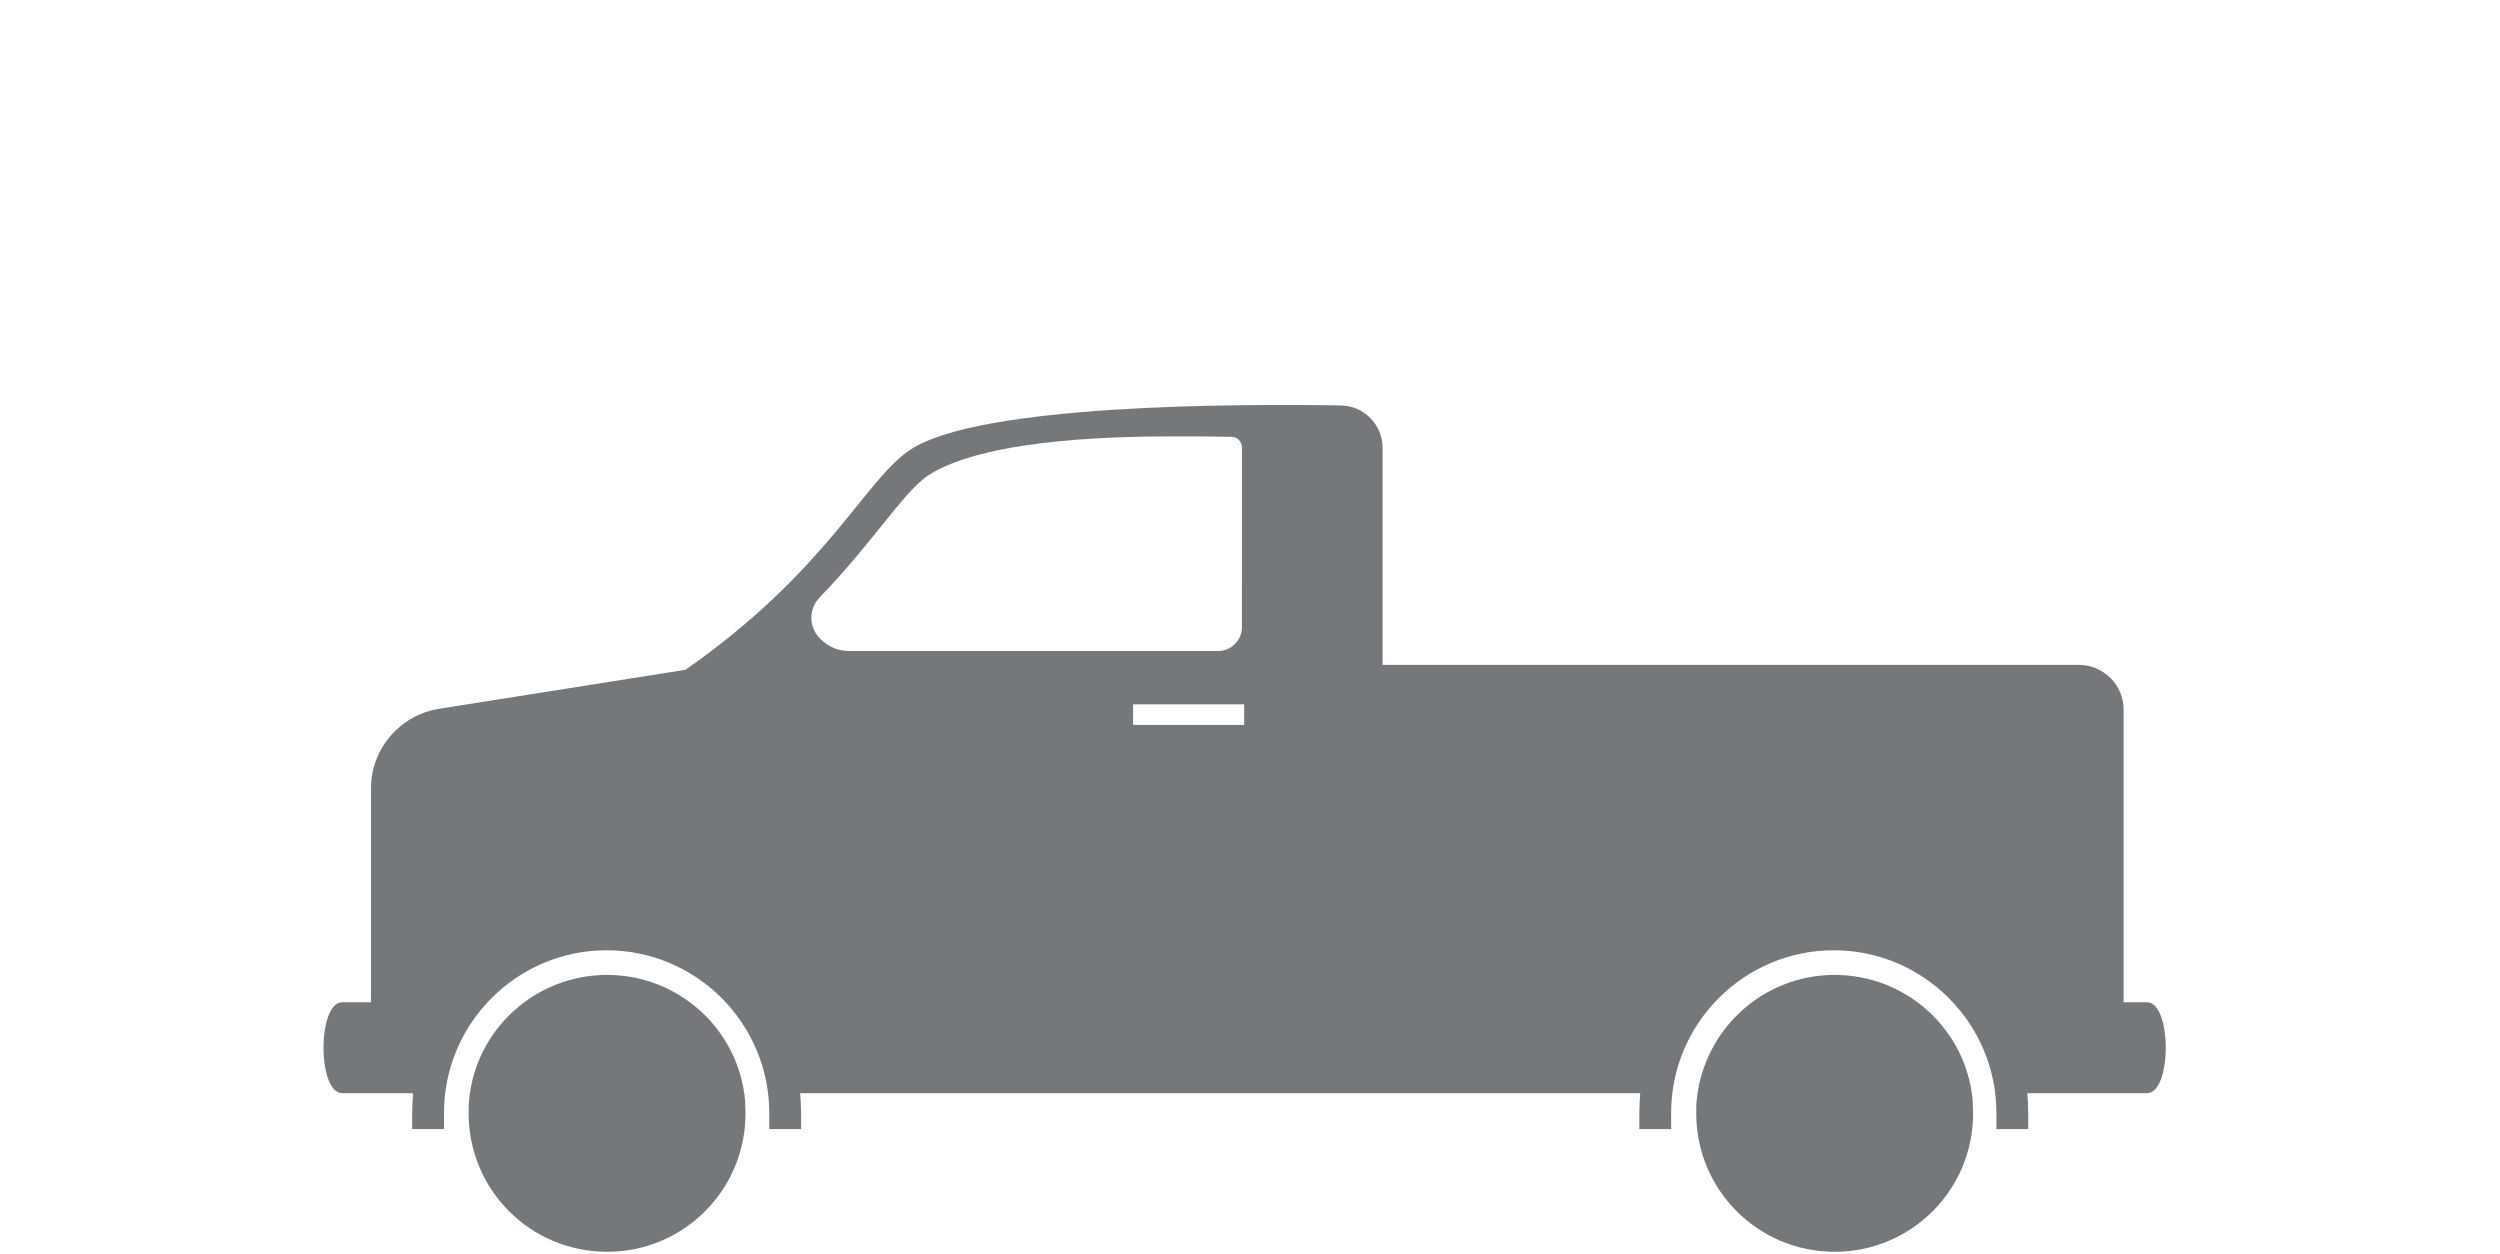 <?xml version="1.0" encoding="utf-8"?>
<!-- Generator: Adobe Illustrator 28.0.0, SVG Export Plug-In . SVG Version: 6.00 Build 0)  -->
<svg version="1.1" id="Layer_1" xmlns="http://www.w3.org/2000/svg" xmlns:xlink="http://www.w3.org/1999/xlink" x="0px" y="0px"
	 viewBox="0 0 558 280" style="enable-background:new 0 0 558 280;" xml:space="preserve">
<style type="text/css">
	.st0{fill:#75787B;}
</style>
<g>
	<path class="st0" d="M308.6,148.5V100c0-5.2-4.2-9.5-9.4-9.5c-22.9-0.4-80.4-0.3-95.9,9.8c-10.3,6.7-18.4,26.9-50.3,49.2L98,158.2
		c-8.7,1.4-15.2,8.9-15.2,17.8v47.7h-6.4c-5.6,0-5.6,20.3,0,20.3h15.8c-0.1,1.4-0.2,2.9-0.2,4.4v3.6h5.1h2v-3.6
		c0-20,16.3-36.3,36.3-36.3c20,0,36.3,16.3,36.3,36.3v3.6h2h5.1v-3.6c0-1.5-0.1-3-0.2-4.4h187.5c-0.1,1.4-0.2,2.9-0.2,4.4v3.6h5.1h2
		v-3.6c0-20,16.3-36.3,36.3-36.3c20,0,36.3,16.3,36.3,36.3v3.6h2h5.1v-3.6c0-1.5-0.1-3-0.2-4.4h26.7c5.6,0,5.6-20.3,0-20.3h-5.2
		v-65.3c0-5.5-4.5-10-10-10H308.6z M277.2,140c0,2.9-2.4,5.3-5.3,5.3l-82.5,0c-2.7,0-5.3-1.3-7-3.5l0,0c-1.9-2.5-1.7-6.1,0.5-8.4
		c5.8-6,10.2-11.5,14-16.2c4.1-5.1,7.4-9.2,10.3-11.1c13.4-8.7,45.7-8.7,56.3-8.7c3.4,0,6.9,0,11.4,0.1c1.3,0,2.3,1.1,2.3,2.4V140z
		 M277.7,161.8h-24.8v-4.6h24.8V161.8z"/>
	<path class="st0" d="M378.7,245.6c-0.1,0.9-0.1,1.9-0.1,2.9c0,17.1,13.8,30.9,30.9,30.9c17.1,0,30.9-13.8,30.9-30.9
		c0-1-0.1-1.9-0.1-2.9c-1.4-15.7-14.7-28-30.8-28C393.4,217.6,380.2,229.9,378.7,245.6z"/>
	<path class="st0" d="M104.7,245.6c-0.1,0.9-0.1,1.9-0.1,2.9c0,17.1,13.8,30.9,30.9,30.9c17.1,0,30.9-13.8,30.9-30.9
		c0-1-0.1-1.9-0.1-2.9c-1.4-15.7-14.7-28-30.8-28C119.4,217.6,106.1,229.9,104.7,245.6z"/>
</g>
</svg>
